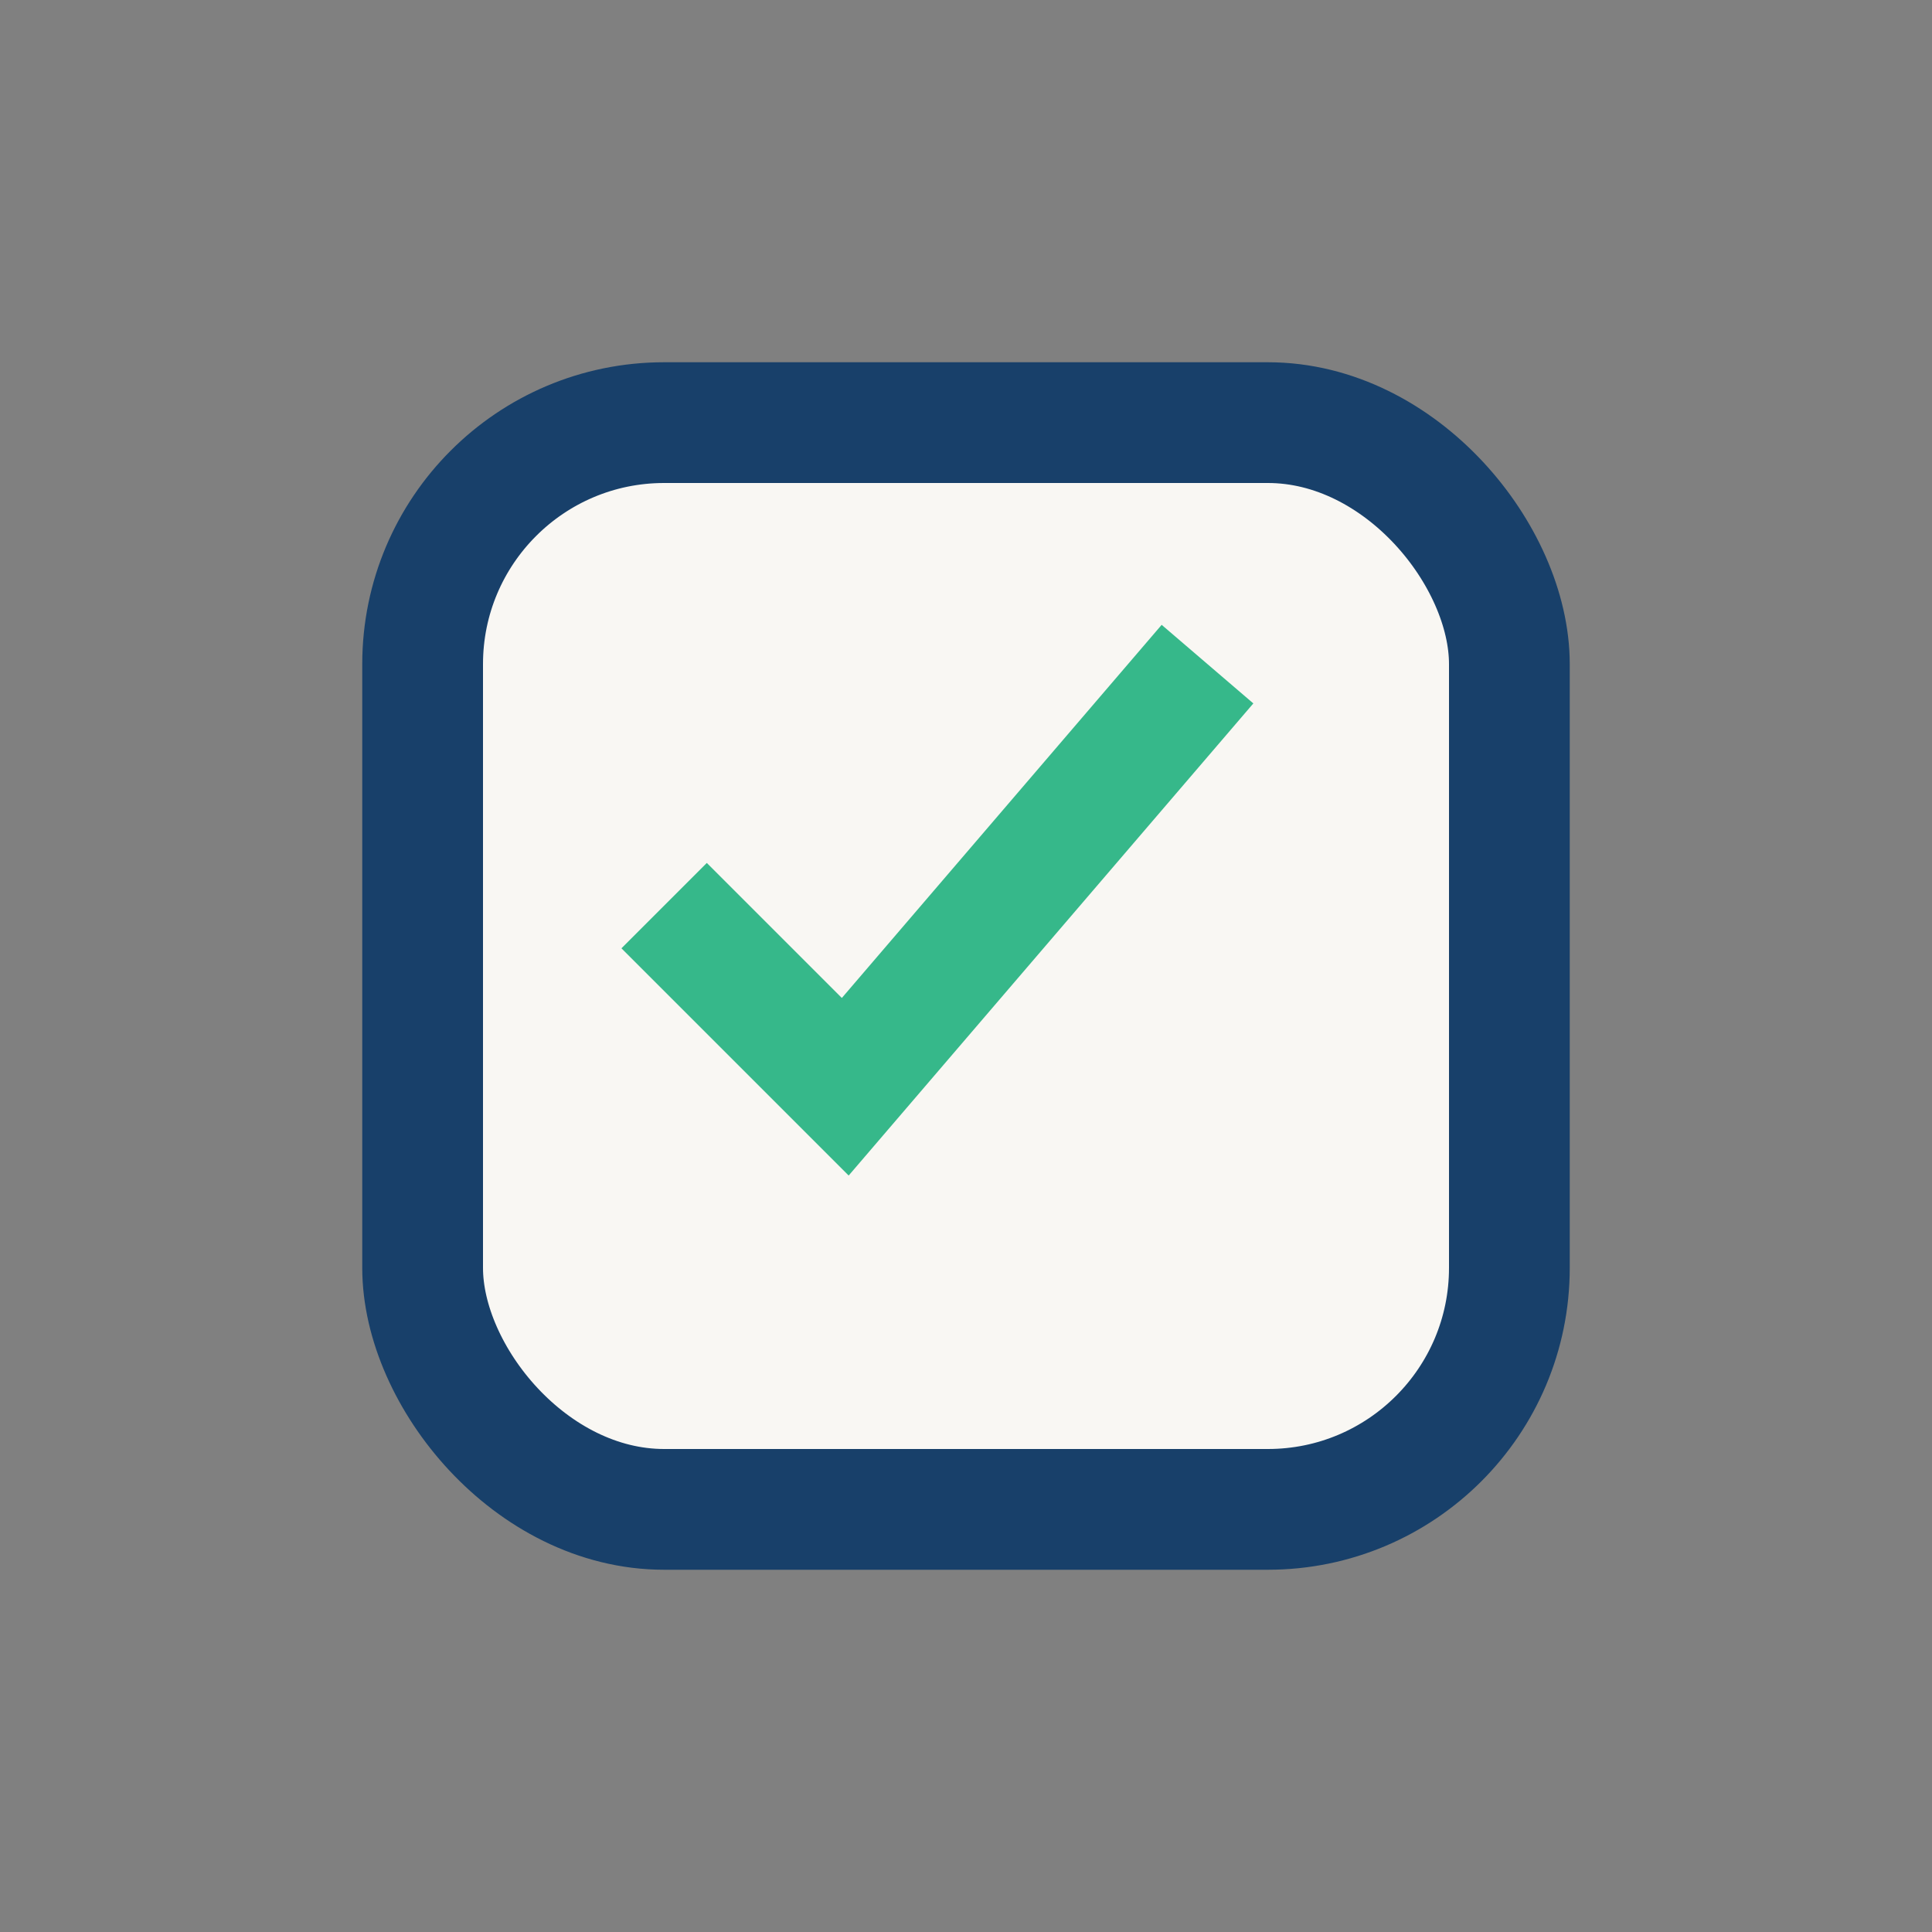 <?xml version="1.0" encoding="UTF-8"?>
<svg xmlns="http://www.w3.org/2000/svg" width="32" height="32" viewBox="0 0 32 32"><rect x="0" y="0" width="32" height="32" fill="#808080" stroke="none"/><rect x="7" y="7" width="18" height="18" rx="4" fill="#f9f7f3" stroke="#18406a" stroke-width="2"/><path d="M11 15l3 3 6-7" stroke="#36b88a" stroke-width="2" fill="none"/></svg>